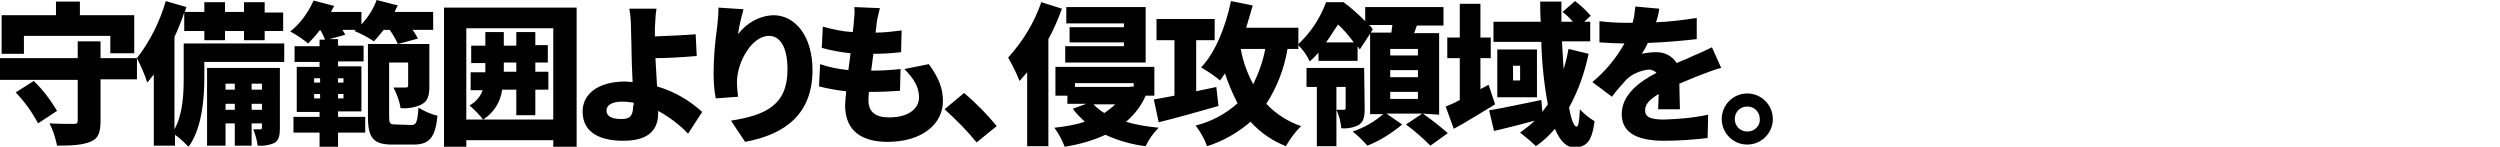 <?xml version="1.0" encoding="utf-8"?>
<!-- Generator: Adobe Illustrator 23.0.3, SVG Export Plug-In . SVG Version: 6.00 Build 0)  -->
<svg version="1.1" id="レイヤー_1" xmlns="http://www.w3.org/2000/svg" xmlns:xlink="http://www.w3.org/1999/xlink" x="0px"
	 y="0px" width="460px" height="27px" viewBox="0 0 460 27" style="enable-background:new 0 0 460 27;" xml:space="preserve">
<style type="text/css">
	.st0{fill-rule:evenodd;clip-rule:evenodd;}
</style>
<path id="守備範囲よりも_侵攻領域を_" class="st0" d="M4.5,6.6h15.8v3.2h4.4V2.8h-10V0.3h-4.4v2.5h-10v7.1h4.1V6.6z
	 M2.9,17c1.6,1.7,3,3.6,4.1,5.7l3.5-2.3c-1.2-2-2.6-3.9-4.3-5.5L2.9,17z M25.2,10.7h-6.7V7.6h-4.2v3.1H0v4h14.3v7.5
	c0,0.5-0.2,0.6-0.8,0.6c-0.6,0-2.8,0-4.4-0.1c0.7,1.3,1.1,2.7,1.4,4.1c2.6,0,4.6-0.1,6.1-0.7s1.9-1.7,1.9-3.9v-7.6h6.7V10.7
	L25.2,10.7z M46.3,20.2v-1.1h1.9v1.1H46.3z M41.5,20.2v-1.1h1.7v1.1H41.5z M43.2,15.4v1.1h-1.7v-1.1H43.2z M48.2,15.4v1.1h-1.9v-1.1
	H48.2z M51.6,12.5H38.1v14.3h3.4v-4.1h1.7v4.1h3.1v-4.1h1.9v0.8c0,0.2-0.1,0.3-0.3,0.3c-0.4,0-0.9,0-1.3,0c0.4,1,0.7,2,0.8,3
	c1.1,0.1,2.2-0.1,3.1-0.5c0.8-0.5,1-1.3,1-2.7V12.5z M52.2,8H33.8v6.2c0,2.9-0.1,6.7-1.7,9.6V6.8c0.7-1.5,1.3-3,1.8-4.5v3.4h3.7v1.7
	h3.8V5.7h3.5v1.7h3.8V5.7h3.4V2.3h-3.4V0.4h-3.8v1.8h-3.5V0.4h-3.8v1.8h-3.6l0.3-0.9l-3.8-1.1c-1.1,3.8-2.9,7.4-5.3,10.5
	c0.7,1.4,1.4,2.9,1.9,4.5c0.4-0.5,0.8-1,1.2-1.5v13.1h3.9v-2c0.9,0.6,1.7,1.4,2.5,2.2c2.5-3.4,2.9-9,2.9-12.8v-2.8h14.7V8L52.2,8z
	 M57.8,18.1v-0.8h1.1v0.8H57.8z M57.8,14.4h1.1v0.8h-1.1V14.4z M63.2,14.4v0.8h-1v-0.8H63.2z M63.2,18.1h-1v-0.8h1V18.1z M62.2,20.5
	h4.3v-8.3h-4.3v-0.9h4.7V8.4h-4.7V7.2h-1.6l2.9-0.8c-0.1-0.3-0.3-0.6-0.5-0.9h2.5l-0.3,0.2c1.3,0.5,2.5,1.2,3.6,1.9
	C69.4,7,70,6.2,70.6,5.5h1.1c0.6,0.8,1.1,1.7,1.5,2.6l3.7-1c-0.3-0.6-0.6-1.1-1-1.6h3.8V2.2h-7.1C72.8,1.8,73,1.3,73.2,1l-3.9-1
	c-0.6,1.7-1.6,3.2-2.8,4.5V2.2h-5.6c0.2-0.4,0.4-0.8,0.6-1.1l-3.8-1c-1,2.2-2.4,4.2-4.3,5.7c1.2,0.6,2.3,1.4,3.3,2.2
	c0.8-0.8,1.5-1.6,2.1-2.4H59c0.3,0.6,0.6,1.1,0.8,1.7h-1v1.2h-4.6v2.9h4.6v0.9h-4.2v8.3h4.2v0.9H54v2.9h4.8v2.6h3.4v-2.6h5v-2.9h-5
	L62.2,20.5L62.2,20.5z M72.8,22.9c-1.1,0-1.2-0.2-1.2-1.5v-9.9h3.5v4.2c0,0.3-0.1,0.4-0.4,0.4c-0.3,0-1.4,0-2.3,0
	c0.6,1.2,1.1,2.4,1.3,3.8c1.3,0.1,2.7-0.1,3.9-0.7c1.1-0.6,1.4-1.6,1.4-3.3V8.1H67.7v13.4c0,4,1.1,5.1,4.5,5.1h3.9
	c2.9,0,4-1.3,4.4-5.3c-1.2-0.3-2.4-0.8-3.5-1.5c-0.2,2.7-0.4,3.2-1.3,3.2L72.8,22.9L72.8,22.9z M92.7,13.2v-1.7H95v1.7H92.7z
	 M100.9,13.2h-2.4v-1.7h2.3V8.3h-2.3V5.9H95v2.5h-2.3V5.9h-3.4v2.5h-2.6v3.2h2.6v1.7h-2.7v3.3h2.2c-0.4,1.2-1.3,2.2-2.4,2.8
	c0.9,0.8,1.8,1.7,2.5,2.6c1.9-1.2,3.2-3.2,3.5-5.5H95v4.7h3.5v-4.7h2.4V13.2z M85.8,22V5.2h16V22H85.8z M81.7,1.4V27h4.1v-1.2h16V27
	h4.3V1.4L81.7,1.4L81.7,1.4z M116.5,19.4c0,1.8-0.5,2.5-2.1,2.5c-1.5,0-2.8-0.3-2.8-1.6c0-1,1.1-1.6,2.9-1.6c0.7,0,1.4,0.1,2.1,0.2
	V19.4L116.5,19.4z M129.2,20.6c-2.4-2.2-5.2-3.8-8.3-4.7c-0.1-1.8-0.2-3.7-0.3-5.2c2.2,0,5.4-0.2,7.6-0.4l-0.2-4
	c-2.2,0.2-5.3,0.3-7.5,0.4c0-0.5,0-1.1,0-1.6c0.1-1.2,0.1-2.6,0.3-3.5h-5c0.2,1.2,0.3,2.3,0.3,3.5c0,1.2,0.1,2.5,0.1,4.2
	c0,1.4,0.1,3.6,0.2,5.8c-0.4,0-0.9-0.1-1.3-0.1c-5.2,0-7.9,2.4-7.9,5.5c0,4.1,3.5,5.4,7.5,5.4c5.2,0,6.4-2.5,6.4-5.1v-0.4
	c2,1.1,3.9,2.5,5.5,4.2L129.2,20.6z M132.2,1.4c0,1.1-0.1,2.1-0.2,3.2c-0.4,2.9-0.7,5.9-0.7,8.8c0,1.6,0.1,3.2,0.4,4.7l4.1-0.3
	c-0.1-0.9-0.2-1.8-0.2-2.7c0-3.6,2.7-8.5,5.9-8.5c2,0,3.4,2,3.4,6.2c0,6.6-4.1,8.4-10.4,9.4l2.6,3.9c7.6-1.4,12.4-5.3,12.4-13.2
	c0-6.3-3.2-10.1-7.2-10.1c-2.6,0.1-4.9,1.4-6.5,3.5c0.2-1.6,0.6-3.1,1-4.6L132.2,1.4z M166.4,12.7c1.7,1.7,2.7,3.3,2.7,5.2
	c0,2-1.8,3.7-5.5,3.7c-2.5,0-3.8-1-3.8-3.1c0-0.4,0-1,0.1-1.6h1.1c1.5,0,3.1-0.1,4.6-0.2l0.1-4c-1.8,0.2-3.6,0.3-5.4,0.3h0
	c0.1-1,0.3-2.1,0.4-3.1c1.7,0,3.4-0.1,5.1-0.3l0.1-4c-1.6,0.2-3.2,0.4-4.8,0.4c0.1-0.8,0.2-1.4,0.2-1.7c0.1-0.8,0.3-1.6,0.6-2.8
	l-4.7-0.2c0.1,0.9,0,1.8-0.1,2.7c0,0.5-0.1,1.1-0.2,1.9c-1.9-0.1-3.7-0.5-5.5-1l-0.2,3.9c1.7,0.5,3.5,0.8,5.3,1l-0.4,3.1
	c-1.8-0.2-3.5-0.5-5.2-1.1l-0.2,4.1c1.6,0.4,3.3,0.7,5,0.9c-0.1,1.1-0.2,2-0.2,2.6c0,4.7,3.1,6.7,7.8,6.7c6.4,0,10.2-3.3,10.2-7.5
	c0-2.4-0.8-4.3-2.6-6.8L166.4,12.7z M183.4,23.2c-1.8-2.2-3.8-4.2-6-6.1l-3.6,3c2.1,1.9,4.1,3.9,5.9,6.1L183.4,23.2z M210.8,1.3
	h-14.6v3h10.6v0.7h-10v2.8h10v0.7h-10.8v3h14.8L210.8,1.3L210.8,1.3z M191.6,0.4c-1.3,3.8-3.4,7.2-6.1,10.2c0.8,1.4,1.5,2.8,2.1,4.3
	c0.4-0.5,0.9-1,1.4-1.6v13.6h3.9V7.2c1-1.8,1.8-3.7,2.5-5.6L191.6,0.4z M205.2,19.2c-0.6,0.6-1.3,1.1-2,1.6c-0.7-0.4-1.4-1-2-1.6
	H205.2z M208.6,15.3V16l-0.2-0.1l-0.7,0.1h-9.9v-0.7H208.6L208.6,15.3z M212.4,17.6v-5.3h-18.2v5.3h2.2v1.5h3.5l-2.5,0.9
	c0.6,0.9,1.4,1.6,2.2,2.4c-1.8,0.6-3.7,0.9-5.6,1.1c0.8,1.1,1.4,2.2,1.9,3.5c2.6-0.4,5.1-1.1,7.5-2.2c2.4,1.1,4.9,1.8,7.4,2.1
	c0.6-1.3,1.4-2.4,2.4-3.4c-2-0.2-4.1-0.5-6-1.1c1.5-1.3,2.8-2.9,3.6-4.8L212.4,17.6L212.4,17.6z M223.8,16c-1.2,0.3-2.5,0.5-3.7,0.8
	V7.4h3.4V3.5h-10.7v3.9h3.3v10.2c-1.4,0.3-2.7,0.5-3.8,0.7l0.9,4.2c3.2-0.8,7.2-1.9,11-3L223.8,16z M232.8,9
	c-0.4,2.3-1.2,4.4-2.2,6.5c-1.1-2-1.9-4.2-2.3-6.5H232.8z M238.9,9V5.1h-9.6c0.4-1.4,0.8-2.7,1.2-4.1l-4-0.8
	c-1,4.8-2.9,9.5-5.5,12.2c1.2,0.7,2.4,1.5,3.5,2.4c0.3-0.4,0.6-0.9,0.9-1.3c0.6,1.9,1.4,3.7,2.3,5.5c-2.2,2-4.9,3.4-7.7,4.1
	c0.9,1.2,1.6,2.4,2.1,3.8c2.9-0.9,5.7-2.5,8-4.5c1.8,2,4,3.5,6.5,4.5c0.8-1.4,1.7-2.6,2.8-3.7c-2.4-0.8-4.6-2.2-6.4-4.1
	c2-3.1,3.3-6.5,3.9-10.1L238.9,9L238.9,9z M251,12.5h-10.6V16h1.9v10.9h3.6V16h1.7v3.9c0,0.2-0.1,0.3-0.3,0.3s-0.8,0-1.4,0
	c0.5,1.1,0.8,2.2,0.9,3.4c1.1,0.1,2.2-0.1,3.2-0.6c0.9-0.6,1.1-1.5,1.1-3L251,12.5L251,12.5z M260.9,10.2h-5.1V9h5.1V10.2z
	 M260.9,14.2h-5.1v-1.3h5.1V14.2z M260.9,18.2h-5.1v-1.3h5.1V18.2z M256.2,4.6c-0.1,0.5-0.1,1-0.2,1.4h-3.8l0.4-0.6
	c-0.2-0.3-0.4-0.6-0.7-0.8L256.2,4.6L256.2,4.6z M244,7.8c0.8-1.1,1.5-2.3,2.2-3.3c1.1,1,2,2.1,2.9,3.3H244L244,7.8z M264.8,21.1
	v-15h-4.6c0.2-0.5,0.3-0.9,0.5-1.4h4.9V1.3h-14.4v2.6c-1.3-1.3-2.6-2.5-4-3.5H244c-1.1,3-2.9,5.7-5.2,7.8c0.9,0.9,1.7,2,2.2,3.1
	c0.6-0.5,1.1-1.1,1.6-1.6v1.5h7.2V8.5c0.1,0.2,0.3,0.4,0.4,0.6l1.9-2.9v14.8h2.4c-1.6,1.4-3.5,2.5-5.6,3.2c1,0.8,1.9,1.7,2.7,2.6
	c2.3-0.9,4.5-2.3,6.4-3.9l-2.9-2h6.6l-3,2c1.6,1.2,3.1,2.5,4.5,3.9l3.2-2.3c-1.5-1.3-3-2.5-4.6-3.6L264.8,21.1L264.8,21.1z
	 M273.9,15.6l-1.5,0.8v-5.7h1.9V6.9h-1.9V0.7h-3.8v6.2h-2.3v3.8h2.3v7.7c-0.9,0.5-1.8,0.9-2.6,1.2l1.5,4.1c2.4-1.3,5.1-3,7.6-4.5
	L273.9,15.6z M288.6,9c-0.2,1.2-0.5,2.5-0.9,3.7c-0.1-1.6-0.2-3.3-0.3-5.1h5.2V4h-1.1l1.2-1.1c-0.9-1-1.8-1.9-2.9-2.7l-2.3,2
	c0.7,0.5,1.3,1.1,1.9,1.8h-2.1c0-1.2,0-2.5,0-3.7h-3.9c0,1.2,0,2.4,0.1,3.7h-8.7v3.7h8.8c0.1,3.9,0.5,7.7,1.2,11.5
	c-0.3,0.5-0.7,0.9-1,1.4l-0.2-2.2c-3.5,0.7-7.1,1.5-9.6,1.9l0.9,3.8c2.2-0.5,4.9-1.2,7.5-1.9c-0.8,0.8-1.8,1.5-2.7,2.2
	c1,0.8,2,1.6,2.9,2.5c1.3-0.9,2.5-2,3.5-3.2c0.9,2.1,2,3.4,3.5,3.4c2.3,0,3.3-1,3.8-4.8c-1-0.6-1.9-1.3-2.7-2.2
	c-0.1,2.3-0.3,3.2-0.6,3.2c-0.5,0-1-1.3-1.4-3.5c1.7-3.1,2.9-6.5,3.6-9.9L288.6,9z M279.7,14.8h-1.3v-2.7h1.3V14.8z M275.5,9.1v8.8
	h7.3V9.1H275.5z M309.1,20c0-1.2-0.1-3.1-0.1-4.6c1.5-0.6,2.8-1.2,3.9-1.6c1.1-0.4,2.8-1.1,3.8-1.3L315,8.7
	c-1.2,0.6-2.3,1.1-3.5,1.6c-1,0.5-1.9,0.8-3,1.3c-0.8-1.3-2.2-2-3.7-2c-0.9,0-1.8,0.1-2.7,0.3c0.4-0.6,0.8-1.3,1.1-2
	c3-0.1,6.4-0.4,9-0.7l0-3.9c-2.5,0.4-5,0.7-7.5,0.8c0.3-0.8,0.5-1.7,0.6-2.5l-4.4-0.4c-0.1,1-0.2,2-0.5,3h-1.1c-1.7,0-3.3-0.1-5-0.3
	v3.9c1.4,0.1,3.5,0.2,4.6,0.2c-1.5,2.7-3.5,5.1-5.9,7.1l3.6,2.7c0.8-1.1,1.7-2.1,2.6-3.1c1.1-1.1,2.6-1.7,4.1-1.9
	c0.6,0,1.1,0.2,1.5,0.6c-3.1,1.6-6.4,4-6.4,7.6c0,3.7,3.3,4.9,7.8,4.9c2.7,0,5.4-0.2,8-0.5l0.1-4.3c-2.7,0.6-5.4,0.8-8.1,0.9
	c-2.6,0-3.5-0.5-3.5-1.7c0-1.1,0.8-2,2.5-3c0,1-0.1,2.1-0.1,2.8H309.1L309.1,20z M321.5,17.2c-2.6,0-4.7,2.1-4.7,4.7
	c0,2.6,2.1,4.7,4.7,4.7c2.6,0,4.7-2.1,4.7-4.7C326.2,19.3,324.1,17.2,321.5,17.2L321.5,17.2z M321.5,24.2c-1.3,0-2.3-1-2.3-2.3
	c0-1.3,1-2.3,2.3-2.3c1.3,0,2.3,1,2.3,2.3l0,0C323.9,23.2,322.8,24.2,321.5,24.2L321.5,24.2z"/>
</svg>
